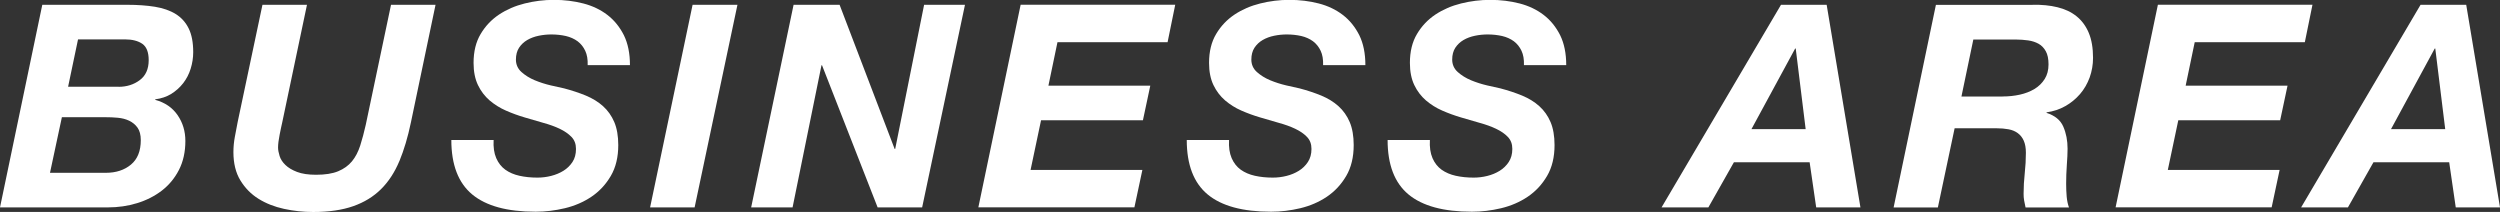 <?xml version="1.0" encoding="UTF-8"?>
<svg id="_レイヤー_2" data-name="レイヤー 2" xmlns="http://www.w3.org/2000/svg" viewBox="0 0 370.06 31.37">
  <rect x="0" y="0" width="370.06" height="31.37" fill="#333333" stroke="none"/>
  <defs>
    <style>
      .cls-1 {
        fill: #fff;
      }
    </style>
  </defs>
  <g id="_第1階層" data-name="第1階層">
    <g>
      <path class="cls-1" d="M18.86.71c1.51,0,2.87.1,4.07.29,1.2.2,2.23.55,3.07,1.07.84.52,1.48,1.23,1.93,2.14.45.91.67,2.08.67,3.51,0,.84-.13,1.66-.38,2.46s-.62,1.51-1.11,2.14-1.08,1.15-1.76,1.58c-.69.42-1.48.69-2.37.8v.08c1.43.39,2.53,1.14,3.3,2.25.77,1.11,1.16,2.39,1.16,3.84,0,1.62-.32,3.05-.95,4.28-.63,1.23-1.48,2.25-2.54,3.07-1.06.81-2.28,1.43-3.65,1.85-1.37.42-2.81.63-4.33.63H0L6.26.71h12.6ZM15.67,25.58c1.51,0,2.75-.41,3.72-1.22s1.45-2.02,1.45-3.61c0-.78-.16-1.4-.48-1.85-.32-.45-.74-.79-1.24-1.03-.5-.24-1.06-.38-1.68-.44-.62-.06-1.22-.08-1.81-.08h-6.47l-1.76,8.23h8.27ZM17.56,12.85c1.2,0,2.25-.33,3.13-.99.88-.66,1.32-1.64,1.32-2.96,0-1.18-.32-1.98-.95-2.42-.63-.43-1.48-.65-2.54-.65h-6.97l-1.47,7.01h7.48Z"/>
      <path class="cls-1" d="M59.11,23.86c-.69,1.65-1.59,3.03-2.71,4.14-1.12,1.11-2.49,1.95-4.12,2.52-1.62.57-3.6.86-5.92.86-1.46,0-2.89-.15-4.31-.46s-2.67-.8-3.78-1.49c-1.11-.69-2-1.6-2.69-2.73-.69-1.13-1.03-2.53-1.03-4.18,0-.76.07-1.5.21-2.25.14-.74.28-1.48.42-2.21L38.85.71h6.59l-3.65,17.35c-.06.25-.12.54-.19.86s-.14.67-.21,1.03c-.07.36-.13.71-.17,1.03-.04.32-.06.61-.06.86,0,.36.08.78.23,1.26.15.48.44.92.86,1.32.42.41.99.75,1.72,1.03.73.28,1.67.42,2.81.42,1.34,0,2.44-.17,3.28-.52.84-.35,1.52-.84,2.04-1.47.52-.63.92-1.41,1.22-2.33.29-.92.57-1.95.82-3.07L57.88.71h6.59l-3.65,17.43c-.45,2.16-1.02,4.06-1.7,5.71Z"/>
      <path class="cls-1" d="M73.46,23.42c.31.71.76,1.28,1.34,1.7s1.29.72,2.1.9c.81.18,1.69.27,2.65.27.67,0,1.34-.08,2.02-.25.67-.17,1.28-.42,1.83-.76.55-.34.99-.77,1.34-1.3.35-.53.52-1.18.52-1.93s-.22-1.32-.67-1.79c-.45-.46-1.03-.86-1.74-1.2-.71-.34-1.53-.63-2.44-.88-.91-.25-1.83-.52-2.75-.8-.95-.28-1.88-.62-2.77-1.01s-1.7-.9-2.42-1.51c-.71-.62-1.29-1.37-1.72-2.27-.43-.9-.65-1.99-.65-3.28,0-1.68.35-3.11,1.05-4.28.7-1.18,1.61-2.13,2.73-2.88,1.12-.74,2.39-1.29,3.8-1.64s2.85-.53,4.31-.53c1.54,0,2.99.18,4.35.53,1.36.35,2.55.92,3.57,1.7,1.02.78,1.83,1.79,2.44,3,.6,1.22.9,2.7.9,4.43h-6.26c.03-.84-.09-1.55-.36-2.12-.27-.57-.64-1.04-1.13-1.41-.49-.36-1.07-.62-1.74-.78-.67-.15-1.39-.23-2.14-.23-.62,0-1.24.06-1.87.19s-1.2.34-1.7.63c-.5.29-.91.68-1.22,1.15-.31.48-.46,1.06-.46,1.76s.27,1.34.82,1.83c.55.49,1.2.9,1.97,1.22.77.32,1.56.57,2.37.76.81.18,1.47.33,1.97.44,1.18.31,2.25.67,3.23,1.07.98.41,1.83.93,2.54,1.57.71.64,1.27,1.43,1.66,2.35.39.92.59,2.06.59,3.4,0,1.79-.37,3.32-1.11,4.58-.74,1.26-1.69,2.28-2.86,3.07-1.16.78-2.47,1.35-3.93,1.7-1.46.35-2.9.52-4.33.52-4.2,0-7.33-.85-9.39-2.56-2.06-1.71-3.09-4.4-3.09-8.06h6.26c-.06,1.06.07,1.95.38,2.67Z"/>
      <path class="cls-1" d="M109.16.71l-6.34,29.99h-6.59L102.52.71h6.64Z"/>
      <path class="cls-1" d="M124.28.71l8.15,21.34h.08l4.28-21.34h6.05l-6.34,29.99h-6.59l-8.23-21.04h-.08l-4.28,21.04h-6.13L117.47.71h6.8Z"/>
      <path class="cls-1" d="M173.96.71l-1.13,5.54h-16.3l-1.34,6.43h15.08l-1.09,5.12h-15.08l-1.55,7.35h16.55l-1.18,5.54h-23.1l6.26-29.99h22.89Z"/>
      <path class="cls-1" d="M182.32,23.42c.31.71.76,1.28,1.34,1.7.59.42,1.29.72,2.1.9.81.18,1.69.27,2.65.27.67,0,1.34-.08,2.02-.25s1.28-.42,1.83-.76.99-.77,1.34-1.3c.35-.53.53-1.18.53-1.93s-.22-1.32-.67-1.79-1.03-.86-1.74-1.2c-.71-.34-1.53-.63-2.44-.88s-1.83-.52-2.75-.8c-.95-.28-1.88-.62-2.77-1.01-.9-.39-1.7-.9-2.42-1.51-.71-.62-1.29-1.37-1.72-2.27-.43-.9-.65-1.99-.65-3.28,0-1.68.35-3.11,1.05-4.28.7-1.18,1.61-2.13,2.73-2.88,1.12-.74,2.39-1.29,3.8-1.64,1.41-.35,2.85-.53,4.3-.53,1.54,0,2.99.18,4.35.53s2.55.92,3.57,1.7c1.02.78,1.83,1.79,2.44,3,.6,1.22.9,2.7.9,4.43h-6.26c.03-.84-.09-1.55-.36-2.12-.27-.57-.64-1.04-1.13-1.41-.49-.36-1.07-.62-1.74-.78-.67-.15-1.39-.23-2.14-.23-.62,0-1.24.06-1.87.19s-1.2.34-1.7.63c-.5.29-.91.68-1.22,1.15-.31.48-.46,1.06-.46,1.76s.27,1.34.82,1.83c.55.49,1.2.9,1.97,1.22.77.32,1.56.57,2.37.76.81.18,1.47.33,1.97.44,1.18.31,2.25.67,3.23,1.07.98.41,1.83.93,2.54,1.57.71.64,1.27,1.43,1.66,2.35.39.92.59,2.06.59,3.4,0,1.79-.37,3.32-1.11,4.58-.74,1.26-1.69,2.28-2.86,3.07-1.16.78-2.47,1.35-3.93,1.7s-2.9.52-4.33.52c-4.2,0-7.33-.85-9.39-2.56-2.06-1.71-3.09-4.4-3.09-8.06h6.26c-.06,1.06.07,1.95.38,2.67Z"/>
      <path class="cls-1" d="M212.05,23.42c.31.71.76,1.28,1.34,1.7.59.42,1.29.72,2.1.9.81.18,1.69.27,2.65.27.67,0,1.34-.08,2.02-.25s1.28-.42,1.83-.76.99-.77,1.34-1.3c.35-.53.53-1.18.53-1.93s-.22-1.32-.67-1.79-1.03-.86-1.74-1.2c-.71-.34-1.53-.63-2.44-.88s-1.83-.52-2.75-.8c-.95-.28-1.88-.62-2.77-1.01-.9-.39-1.7-.9-2.42-1.51-.71-.62-1.29-1.37-1.72-2.27-.43-.9-.65-1.99-.65-3.28,0-1.68.35-3.11,1.05-4.28.7-1.18,1.61-2.13,2.73-2.88,1.12-.74,2.39-1.29,3.8-1.64,1.41-.35,2.85-.53,4.3-.53,1.54,0,2.99.18,4.35.53s2.55.92,3.57,1.7c1.02.78,1.83,1.79,2.44,3,.6,1.22.9,2.7.9,4.43h-6.26c.03-.84-.09-1.55-.36-2.12-.27-.57-.64-1.04-1.13-1.41-.49-.36-1.07-.62-1.74-.78-.67-.15-1.39-.23-2.14-.23-.62,0-1.24.06-1.87.19s-1.2.34-1.7.63c-.5.29-.91.68-1.22,1.15-.31.48-.46,1.06-.46,1.76s.27,1.34.82,1.83c.55.49,1.2.9,1.97,1.22.77.32,1.56.57,2.37.76.81.18,1.47.33,1.97.44,1.18.31,2.25.67,3.23,1.07.98.41,1.83.93,2.54,1.57.71.64,1.27,1.43,1.66,2.35.39.92.59,2.06.59,3.4,0,1.79-.37,3.32-1.11,4.58-.74,1.26-1.69,2.28-2.86,3.07-1.16.78-2.47,1.35-3.93,1.7s-2.9.52-4.33.52c-4.2,0-7.33-.85-9.39-2.56-2.06-1.71-3.09-4.4-3.09-8.06h6.26c-.06,1.06.07,1.95.38,2.67Z"/>
      <path class="cls-1" d="M270.39.71l5,29.99h-6.55l-.97-6.68h-11.21l-3.78,6.68h-6.93L263.63.71h6.76ZM267.28,19.11l-1.47-11.93h-.08l-6.47,11.93h8.02Z"/>
      <path class="cls-1" d="M300.88.71c1.34-.03,2.57.09,3.67.36,1.11.27,2.05.71,2.83,1.34s1.39,1.45,1.81,2.46c.42,1.01.63,2.24.63,3.7,0,1.01-.17,1.97-.5,2.9-.34.92-.81,1.74-1.43,2.46-.62.71-1.34,1.31-2.18,1.78-.84.48-1.76.78-2.77.92v.08c1.23.39,2.06,1.07,2.48,2.04.42.97.63,2.05.63,3.26,0,.67-.04,1.48-.11,2.42-.07.94-.1,1.87-.1,2.79,0,.67.03,1.31.08,1.91.06.6.17,1.13.34,1.58h-6.43c-.08-.36-.15-.71-.21-1.03-.06-.32-.08-.65-.08-.99,0-1.01.06-2.02.17-3.04.11-1.02.17-2.04.17-3.04,0-.73-.11-1.32-.32-1.79s-.5-.83-.88-1.11c-.38-.28-.83-.47-1.37-.57s-1.12-.15-1.76-.15h-6.22l-2.48,11.72h-6.55l6.26-29.99h14.32ZM296.43,14.28c.9,0,1.75-.09,2.56-.27.81-.18,1.53-.46,2.16-.84.63-.38,1.13-.87,1.51-1.47.38-.6.57-1.32.57-2.16s-.13-1.46-.4-1.95c-.27-.49-.62-.86-1.07-1.11-.45-.25-.97-.42-1.55-.5s-1.2-.13-1.85-.13h-6.26l-1.76,8.44h6.09Z"/>
      <path class="cls-1" d="M342.3.71l-1.13,5.54h-16.3l-1.34,6.43h15.08l-1.09,5.12h-15.08l-1.55,7.35h16.55l-1.18,5.54h-23.1l6.26-29.99h22.89Z"/>
      <path class="cls-1" d="M365.06.71l5,29.99h-6.55l-.97-6.68h-11.21l-3.78,6.68h-6.93L358.3.71h6.76ZM361.95,19.11l-1.47-11.93h-.08l-6.47,11.93h8.02Z"/>
    </g>
  </g>
</svg>